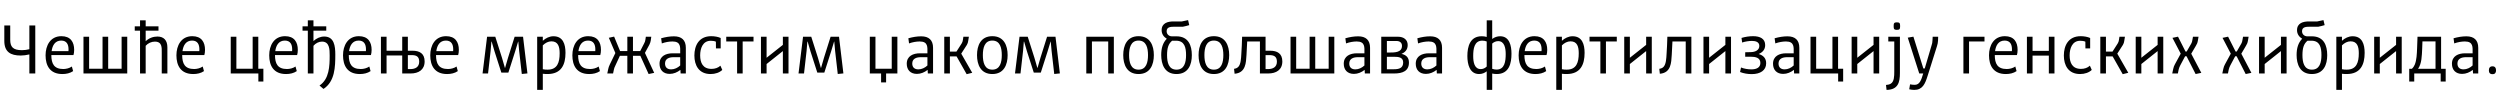 <?xml version="1.0"?>
<svg version="1.1" xmlns="http://www.w3.org/2000/svg" width="1437.124px" height="57.24px"><path fill="#000000" d="M2.48,14.64l3.4,0l0,8.24c0,3.92,1.44,5.96,6.72,5.96c1.44,0,2.92-0.2,4.28-0.56l0-13.64l3.4,0l0,27.6l-3.4,0l0-10.96c-1.64,0.4-3.4,0.64-4.96,0.64c-5.8,0-9.44-2.04-9.44-8.4l0-8.88z M41.314,38.24l0.72,2.64c-1.76,1.2-3.92,1.68-6.16,1.68c-7.2,0-9.68-4.88-9.68-10.76c0-5.6,2.72-11,9.12-11c5.24,0,7.32,3.36,7.32,7.88c0,1.12-0.16,2.24-0.4,2.96l-12.72,0c0,5,1.56,8.04,6.88,8.04c1.56,0,3.48-0.44,4.92-1.44z M29.674,29.4l9.68,0c0.04-0.28,0.04-0.72,0.04-1c0-2.84-1.04-5.08-4.2-5.08c-3.52,0-5.08,2.76-5.52,6.08z M47.987,21.12l3.24,0l0,18.4l7.72,0l0-18.4l3.24,0l0,18.4l7.72,0l0-18.4l3.24,0l0,21.12l-25.16,0l0-21.12z M77.461,17.64l0-2.52l3.04,0l0-3.44l3.24,0l0,3.44l7.36,0l0,2.52l-7.36,0l0,6.04c1.88-1.76,4.24-2.68,6.76-2.68c3.68,0,5.72,2.2,5.72,6.2l0,15.04l-3.24,0l0-12.12c0-2.68,0.28-6.2-3.96-6.2c-1.96,0-3.92,0.88-5.28,2.4l0,15.92l-3.24,0l0-24.6l-3.04,0z M116.535,38.24l0.72,2.64c-1.76,1.2-3.92,1.68-6.16,1.68c-7.2,0-9.68-4.88-9.68-10.76c0-5.6,2.72-11,9.12-11c5.24,0,7.32,3.36,7.32,7.88c0,1.12-0.16,2.24-0.4,2.96l-12.72,0c0,5,1.56,8.04,6.88,8.04c1.56,0,3.48-0.44,4.92-1.44z M104.895,29.4l9.68,0c0.04-0.28,0.04-0.72,0.04-1c0-2.84-1.04-5.08-4.2-5.08c-3.52,0-5.08,2.76-5.52,6.08z  M132.642,21.12l3.24,0l0,18.4l9.36,0l0-18.4l3.24,0l0,18.4l2.92,0l0,7.36l-2.88,0l0-4.64l-15.88,0l0-21.12z M169.876,38.24l0.72,2.64c-1.76,1.2-3.92,1.68-6.16,1.68c-7.2,0-9.68-4.88-9.68-10.76c0-5.6,2.72-11,9.12-11c5.24,0,7.32,3.36,7.32,7.88c0,1.12-0.16,2.24-0.4,2.96l-12.72,0c0,5,1.56,8.04,6.88,8.04c1.56,0,3.48-0.44,4.92-1.44z M158.236,29.4l9.68,0c0.04-0.28,0.04-0.72,0.04-1c0-2.84-1.04-5.08-4.2-5.08c-3.52,0-5.08,2.76-5.52,6.08z M173.909,17.64l0-2.52l3.04,0l0-3.44l3.24,0l0,3.44l7.36,0l0,2.52l-7.36,0l0,5.96c1.68-1.56,3.88-2.6,6.2-2.6c5.72,0,6.36,5.48,6.36,10.36c0,7.08-0.2,15.48-6.8,19.76l-2.28-1.96c5.6-3.72,5.84-11.16,5.84-17.24c0-3.4-0.04-8-4.4-8c-1.88,0-3.64,0.92-4.92,2.4l0,15.92l-3.24,0l0-24.6l-3.04,0z M212.303,38.24l0.72,2.64c-1.76,1.2-3.92,1.68-6.16,1.68c-7.2,0-9.68-4.88-9.68-10.76c0-5.6,2.72-11,9.12-11c5.24,0,7.32,3.36,7.32,7.88c0,1.12-0.16,2.24-0.4,2.96l-12.72,0c0,5,1.56,8.04,6.88,8.04c1.56,0,3.48-0.44,4.92-1.44z M200.663,29.4l9.68,0c0.04-0.28,0.04-0.72,0.04-1c0-2.84-1.04-5.08-4.2-5.08c-3.52,0-5.08,2.76-5.52,6.08z M218.977,21.12l3.24,0l0,8.04l9,0l0-8.04l3.24,0l0,8.04l2.68,0c4.08,0,6.96,1.6,6.96,6.16c0,4.8-3.48,6.92-8.08,6.92l-4.8,0l0-10.36l-9,0l0,10.36l-3.24,0l0-21.12z M234.457,39.72l1.36,0c2.88,0,5.16-1.12,5.16-4.28c0-3-1.72-3.76-4.28-3.76l-2.24,0l0,8.04z M262.45,38.24l0.72,2.64c-1.76,1.2-3.92,1.68-6.16,1.68c-7.2,0-9.68-4.88-9.68-10.76c0-5.6,2.72-11,9.12-11c5.24,0,7.32,3.36,7.32,7.88c0,1.12-0.16,2.24-0.4,2.96l-12.72,0c0,5,1.56,8.04,6.88,8.04c1.56,0,3.48-0.44,4.92-1.44z M250.81,29.4l9.68,0c0.04-0.28,0.04-0.72,0.04-1c0-2.84-1.04-5.08-4.2-5.08c-3.52,0-5.08,2.76-5.52,6.08z  M280.558,42.24l-3.16,0l2.6-21.12l4.72,0l3.84,12.08l1.68,5.8l0.12,0l1.68-5.8l3.8-12.08l4.84,0l2.52,21.08l-3.24,0.32l-1.52-13.28l-0.48-5.32l-0.12,0l-1.72,5.68l-3.88,12.12l-4.04,0l-3.88-12.08l-1.68-5.72l-0.16,0l-0.44,5.32z M308.792,21.12l3.24,0l0,2.32c1.68-1.52,3.8-2.6,6.12-2.6c5.52,0,6.92,4.6,6.92,9.56c0,6.72-2.36,12.16-10.32,12.16c-0.92,0-1.84-0.04-2.72-0.16l0,9.28l-3.24,0l0-30.56z M312.032,26.08l0,13.72c0.88,0.2,1.84,0.24,2.76,0.24c5.64,0,6.92-4.2,6.92-9.4c0-3.76-0.84-6.88-4.72-6.88c-1.84,0-3.56,0.92-4.96,2.32z M344.145,38.24l0.72,2.64c-1.76,1.2-3.92,1.68-6.16,1.68c-7.2,0-9.68-4.88-9.68-10.76c0-5.6,2.72-11,9.12-11c5.24,0,7.32,3.36,7.32,7.88c0,1.12-0.16,2.24-0.4,2.96l-12.72,0c0,5,1.56,8.04,6.88,8.04c1.56,0,3.48-0.44,4.92-1.44z M332.505,29.4l9.68,0c0.04-0.28,0.04-0.72,0.04-1c0-2.84-1.04-5.08-4.2-5.08c-3.52,0-5.08,2.76-5.52,6.08z M360.619,21.12l3.24,0l0,8.24l4.16,0l2.24-4.36c0.44-0.8,0.6-1.28,0.72-2.04l0.28-1.84l3.12,0l-0.28,2.08c-0.16,0.8-0.28,1.48-0.8,2.48l-2.56,4.72l5.32,11.48l-3.2,0.68l-4.76-10.48l-4.24,0l0,10.16l-3.24,0l0-10.16l-4.28,0l-2.52,5.44c-0.64,1.32-0.76,1.68-0.92,2.44l-0.48,2.28l-3.32,0l0.52-2.48c0.24-1.04,0.36-1.52,0.96-2.76l3.16-6.52l-3.76-8.76l3.04-0.68l3.44,8.32l4.16,0l0-8.24z M380.453,24.96l-0.4-2.96c2.6-0.72,4.96-1.12,7.4-1.12c4.36,0,6.8,2.16,6.8,6.6l0,14.76l-3,0l-0.12-2.08c-1.76,1.4-3.88,2.32-6.16,2.32c-3.68,0-5.84-2.28-5.84-5.84c0-4.48,3.72-6,7.56-6l4.32,0l0-0.32c0-3.12,0.48-6.48-4.44-6.48c-1.92,0-4.16,0.4-6.12,1.12z M391.013,37.64l0-4.76l-3.84,0c-2.44,0-4.88,0.8-4.88,3.64c0,2.2,1.32,3.36,3.52,3.36c1.92,0,3.8-0.92,5.2-2.24z M414.286,27.84l-2.72,0l-0.04-3.88c-0.8-0.4-2.04-0.52-2.96-0.52c-4.6,0-6.08,4.4-6.08,8.4c0,4.2,1.52,7.76,6.52,7.76c2,0,3.8-0.6,5.12-1.84l1.08,2.44c-1.6,1.52-4.04,2.36-6.72,2.36c-6.76,0-9.32-5.04-9.32-10.64c0-5.72,2.6-11.12,9.68-11.12c1.88,0,4,0.36,5.44,1.04l0,6z M433.16,21.12l0,2.72l-6.24,0l0,18.4l-3.2,0l0-18.4l-6.24,0l0-2.72l15.68,0z M437.434,21.12l3.24,0l0,12.08l9.36-7.4l0-4.68l3.24,0l0,21.12l-3.24,0l0-12.88l-9.36,7.44l0,5.44l-3.24,0l0-21.12z M462.187,42.24l-3.16,0l2.6-21.12l4.72,0l3.84,12.08l1.68,5.8l0.12,0l1.68-5.8l3.8-12.08l4.84,0l2.52,21.08l-3.24,0.32l-1.52-13.28l-0.48-5.32l-0.12,0l-1.72,5.68l-3.88,12.12l-4.04,0l-3.88-12.08l-1.68-5.72l-0.16,0l-0.44,5.32z  M500.015,21.12l3.24,0l0,18.4l9.36,0l0-18.4l3.24,0l0,21.12l-6.48,0l0,5.12l-2.88,0l0-5.12l-6.48,0l0-21.12z M522.568,24.96l-0.4-2.96c2.6-0.72,4.96-1.12,7.4-1.12c4.36,0,6.8,2.16,6.8,6.6l0,14.76l-3,0l-0.12-2.08c-1.76,1.4-3.88,2.32-6.16,2.32c-3.68,0-5.84-2.28-5.84-5.84c0-4.48,3.72-6,7.56-6l4.32,0l0-0.32c0-3.12,0.48-6.48-4.44-6.48c-1.92,0-4.16,0.4-6.12,1.12z M533.128,37.64l0-4.76l-3.84,0c-2.44,0-4.88,0.8-4.88,3.64c0,2.2,1.32,3.36,3.52,3.36c1.92,0,3.8-0.92,5.2-2.24z M542.802,21.12l3.24,0l0,8.56l3.76,0l3-4.68c0.44-0.72,0.6-1.28,0.68-1.84l0.32-2.04l3.16,0l-0.4,2.44c-0.12,0.8-0.28,1.44-0.76,2.24l-3.24,5.04l6.32,11l-3.2,0.8l-5.8-10.24l-3.84,0l0,9.84l-3.24,0l0-21.12z M561.636,31.68c0-5.48,2.12-10.88,8.8-10.88s8.8,5.4,8.8,10.88s-2.12,10.88-8.8,10.88s-8.8-5.4-8.8-10.88z M564.996,31.68c0,4.12,0.96,8.36,5.44,8.36s5.44-4.24,5.44-8.36s-0.96-8.36-5.44-8.36s-5.44,4.24-5.44,8.36z M586.629,42.24l-3.16,0l2.6-21.12l4.72,0l3.84,12.08l1.68,5.8l0.12,0l1.68-5.8l3.8-12.08l4.84,0l2.52,21.08l-3.24,0.32l-1.52-13.28l-0.48-5.32l-0.12,0l-1.72,5.68l-3.88,12.12l-4.04,0l-3.88-12.08l-1.68-5.72l-0.16,0l-0.44,5.32z  M624.457,21.12l15.84,0l0,21.12l-3.24,0l0-18.4l-9.36,0l0,18.4l-3.24,0l0-21.12z M645.69,31.68c0-5.48,2.12-10.88,8.8-10.88s8.8,5.4,8.8,10.88s-2.12,10.88-8.8,10.88s-8.8-5.4-8.8-10.88z M649.05,31.68c0,4.12,0.96,8.36,5.44,8.36s5.44-4.24,5.44-8.36s-0.96-8.36-5.44-8.36s-5.44,4.24-5.44,8.36z M682.964,11.56l0.68,2.88c-0.84,0.28-2.76,0.76-3.64,0.92l-4.64,0c-2.32,0-4.72,0.04-4.72,2.6c0,1.84,1.48,2.92,2.96,2.92l2.68,0c6.92,0,8.84,5.28,8.84,10.84c0,5.32-1.96,10.84-8.84,10.84c-6.84,0-8.76-5.68-8.76-10.92c0-3.92,0.92-7.04,3.2-9.36c-1.76-1.08-2.96-2.72-2.96-4.92c0-4.16,3.64-5.04,6.8-5.04l4.84,0z M673.804,23.4c-2.16,1.76-2.92,4.24-2.92,8.28c0,4.2,0.92,8.36,5.44,8.36c4.48,0,5.48-4.16,5.48-8.36c0-4.4-0.88-8.28-5.76-8.28l-2.24,0z M688.998,31.68c0-5.48,2.12-10.88,8.8-10.88s8.8,5.4,8.8,10.88s-2.12,10.88-8.8,10.88s-8.8-5.4-8.8-10.88z M692.358,31.68c0,4.12,0.96,8.36,5.44,8.36s5.44-4.24,5.44-8.36s-0.96-8.36-5.44-8.36s-5.44,4.24-5.44,8.36z M709.711,42.4l-0.32-2.84c1-0.16,1.76-0.4,2.48-1.16c1.4-1.52,1.56-4.64,1.72-7.6c0.2-3.32,0.32-5.24,0.44-9.68l13.48,0l0,8.04l2.64,0c4.08,0,7,1.6,7,6.16c0,4.8-3.48,6.92-8.12,6.92l-4.76,0l0-18.4l-7.32,0c-0.12,2.84-0.2,4.68-0.4,7.72c-0.28,4.44-0.36,10.32-6.84,10.84z M727.511,39.72l1.32,0c2.88,0,5.2-1.12,5.2-4.28c0-3-1.76-3.76-4.28-3.76l-2.24,0l0,8.04z M741.865,21.12l3.24,0l0,18.4l7.72,0l0-18.4l3.24,0l0,18.4l7.72,0l0-18.4l3.24,0l0,21.12l-25.16,0l0-21.12z M773.779,24.96l-0.4-2.96c2.6-0.72,4.96-1.12,7.4-1.12c4.36,0,6.8,2.16,6.8,6.6l0,14.76l-3,0l-0.12-2.08c-1.76,1.4-3.88,2.32-6.16,2.32c-3.68,0-5.84-2.28-5.84-5.84c0-4.48,3.72-6,7.56-6l4.32,0l0-0.32c0-3.12,0.48-6.48-4.44-6.48c-1.92,0-4.16,0.4-6.12,1.12z M784.339,37.64l0-4.76l-3.84,0c-2.44,0-4.88,0.8-4.88,3.64c0,2.2,1.32,3.36,3.52,3.36c1.92,0,3.8-0.92,5.2-2.24z M794.012,42.24l0-21.12l9.68,0c3.24,0,5.52,1.72,5.52,4.76c0,2.64-1.44,4.2-3.6,5.08c2.72,0.6,4.32,2.08,4.32,5c0,4.8-3.56,6.28-8.52,6.28l-7.4,0z M797.252,30.2l0.84,0c3.32,0,7.84,0.16,7.84-3.84c0-1.84-1.28-2.8-3.16-2.8l-5.52,0l0,6.64z M797.252,39.8l4.16,0c2.84,0,5.2-0.68,5.2-3.88c0-3-2.6-3.28-5.28-3.28l-4.08,0l0,7.16z M815.166,24.96l-0.4-2.96c2.6-0.72,4.96-1.12,7.4-1.12c4.36,0,6.8,2.16,6.8,6.6l0,14.76l-3,0l-0.12-2.08c-1.76,1.4-3.88,2.32-6.16,2.32c-3.68,0-5.84-2.28-5.84-5.84c0-4.48,3.72-6,7.56-6l4.32,0l0-0.32c0-3.12,0.48-6.48-4.44-6.48c-1.92,0-4.16,0.4-6.12,1.12z M825.726,37.64l0-4.76l-3.84,0c-2.44,0-4.88,0.8-4.88,3.64c0,2.2,1.32,3.36,3.52,3.36c1.92,0,3.8-0.92,5.2-2.24z  M854.634,11.68l3.16,0l0,10.72c1.36-1.04,2.92-1.56,4.56-1.56c5.44,0,6.52,5.56,6.52,10.04c0,5.36-1.24,11.68-8.52,11.68c-0.92,0-1.76-0.12-2.56-0.28l0,9.4l-3.16,0l0-10.68c-1.2,0.96-2.68,1.56-4.4,1.56c-5.44,0-6.72-5.72-6.72-10.36c0-5.44,1.52-11.36,8.24-11.36c0.96,0,1.92,0.12,2.88,0.4l0-9.56z M854.634,38.24l0-14.4c-0.8-0.32-1.68-0.48-2.52-0.48c-4.68,0-5.24,4.8-5.24,8.84c0,3.44,0.64,7.52,4.36,7.52c1.28,0,2.48-0.56,3.4-1.48z M857.794,25.04l0,14.52c0.8,0.28,1.68,0.44,2.52,0.44c4.68,0,5.24-4.8,5.24-8.92c0-3.28-0.64-7.44-4.32-7.44c-1.32,0-2.52,0.56-3.44,1.4z M888.107,38.24l0.72,2.64c-1.76,1.2-3.92,1.68-6.16,1.68c-7.2,0-9.68-4.88-9.68-10.76c0-5.6,2.72-11,9.12-11c5.24,0,7.32,3.36,7.32,7.88c0,1.12-0.16,2.24-0.4,2.96l-12.72,0c0,5,1.56,8.04,6.88,8.04c1.56,0,3.48-0.44,4.92-1.44z M876.467,29.4l9.68,0c0.04-0.28,0.04-0.72,0.04-1c0-2.84-1.04-5.08-4.2-5.08c-3.52,0-5.08,2.76-5.52,6.08z M894.621,21.12l3.24,0l0,2.32c1.68-1.52,3.8-2.6,6.12-2.6c5.52,0,6.92,4.6,6.92,9.56c0,6.72-2.36,12.16-10.32,12.16c-0.92,0-1.84-0.04-2.72-0.16l0,9.28l-3.24,0l0-30.56z M897.861,26.08l0,13.72c0.88,0.2,1.84,0.24,2.76,0.24c5.64,0,6.92-4.2,6.92-9.4c0-3.76-0.84-6.88-4.72-6.88c-1.84,0-3.56,0.92-4.96,2.32z M929.415,21.12l0,2.72l-6.24,0l0,18.4l-3.2,0l0-18.4l-6.24,0l0-2.72l15.68,0z M933.688,21.12l3.24,0l0,12.08l9.36-7.4l0-4.68l3.24,0l0,21.12l-3.24,0l0-12.88l-9.36,7.44l0,5.44l-3.24,0l0-21.12z M954.162,42.4l-0.32-2.84c1-0.16,1.76-0.4,2.48-1.16c1.4-1.52,1.56-4.64,1.72-7.6c0.2-3.32,0.32-5.24,0.44-9.68l13.8,0l0,21.12l-3.24,0l0-18.4l-7.64,0c-0.12,2.84-0.2,4.68-0.4,7.72c-0.28,4.44-0.36,10.32-6.84,10.84z M979.236,21.12l3.24,0l0,12.08l9.36-7.4l0-4.68l3.24,0l0,21.12l-3.24,0l0-12.88l-9.36,7.44l0,5.44l-3.24,0l0-21.12z M1003.229,32.6l0-2.56l3.24-0.08c2.6-0.04,4.88-1.16,4.88-3.56c0-2.32-2.2-2.88-4.24-2.88c-1.64,0-3.84,0.32-5.64,0.92l-0.36-2.64c2.24-0.68,4.52-1,6.68-1c3.96,0,6.92,1.44,6.92,5.12c0,2.68-1.64,4.24-3.76,5.12c2.52,0.72,4.36,2.36,4.32,5.36c0,4.04-3.36,6.2-8.24,6.2c-2.28,0-4.64-0.36-6.76-1.2l0.56-2.6c1.8,0.72,3.96,1.08,6,1.08c2.84,0,5.12-1.04,5.12-3.68c0-3.04-2.8-3.6-5.6-3.6l-3.12,0z M1020.543,24.96l-0.4-2.96c2.6-0.72,4.96-1.12,7.4-1.12c4.36,0,6.8,2.16,6.8,6.6l0,14.76l-3,0l-0.12-2.08c-1.76,1.4-3.88,2.32-6.16,2.32c-3.68,0-5.84-2.28-5.84-5.84c0-4.48,3.72-6,7.56-6l4.32,0l0-0.32c0-3.12,0.48-6.48-4.44-6.48c-1.92,0-4.16,0.4-6.12,1.12z M1031.103,37.64l0-4.76l-3.84,0c-2.44,0-4.88,0.8-4.88,3.64c0,2.2,1.32,3.36,3.52,3.36c1.92,0,3.8-0.92,5.2-2.24z M1040.777,21.12l3.24,0l0,18.4l9.36,0l0-18.4l3.24,0l0,18.4l2.92,0l0,7.36l-2.88,0l0-4.64l-15.88,0l0-21.12z M1064.41,21.12l3.24,0l0,12.08l9.36-7.4l0-4.68l3.24,0l0,21.12l-3.24,0l0-12.88l-9.36,7.44l0,5.44l-3.24,0l0-21.12z M1090.404,17.16c-1.56,0-1.84-0.48-1.84-2.16c0-1.64,0.28-2.16,1.84-2.16c1.6,0,1.88,0.52,1.88,2.16c0,1.68-0.28,2.16-1.88,2.16z M1085.484,23.84l0-2.72l6.68,0l0,20.84c0,5.4-1.04,9.6-7.68,9.72l-0.32-2.84c0.92-0.08,1.92-0.24,2.72-0.72c2-1.16,2.04-4.32,2.04-7.04l0-17.24l-3.44,0z M1096.678,21.64l3.24-0.56l5.72,18.28l0.8,0l3.92-13.28c0.36-1.16,0.48-1.56,0.52-2.8l0.12-2.16l3.16,0l-0.08,2.24c-0.08,1.36-0.24,1.92-0.64,3.28l-5.36,17c-1.44,4.6-2.92,8.04-7.68,8.04c-0.96,0-1.96-0.16-2.88-0.36l0.48-2.84c0.92,0.16,1.72,0.28,2.64,0.28c2.84,0,3.76-2.56,4.92-6.52l-2.28,0z  M1131.905,42.24l-3.24,0l0-21.12l12.12,0l0,2.72l-8.88,0l0,18.4z M1158.499,38.24l0.72,2.64c-1.76,1.2-3.92,1.68-6.16,1.68c-7.2,0-9.68-4.88-9.68-10.76c0-5.6,2.72-11,9.12-11c5.24,0,7.32,3.36,7.32,7.88c0,1.12-0.16,2.24-0.4,2.96l-12.72,0c0,5,1.56,8.04,6.88,8.04c1.56,0,3.48-0.44,4.92-1.44z M1146.859,29.4l9.68,0c0.04-0.28,0.04-0.72,0.04-1c0-2.84-1.04-5.08-4.2-5.08c-3.52,0-5.08,2.76-5.52,6.08z M1165.172,21.12l3.24,0l0,8.12l9.36,0l0-8.12l3.24,0l0,21.12l-3.24,0l0-10.28l-9.36,0l0,10.28l-3.24,0l0-21.12z M1201.526,27.84l-2.72,0l-0.04-3.88c-0.8-0.4-2.04-0.52-2.96-0.52c-4.6,0-6.08,4.4-6.08,8.4c0,4.2,1.52,7.76,6.52,7.76c2,0,3.8-0.6,5.12-1.84l1.08,2.44c-1.6,1.52-4.04,2.36-6.72,2.36c-6.76,0-9.32-5.04-9.32-10.64c0-5.72,2.6-11.12,9.68-11.12c1.88,0,4,0.36,5.44,1.04l0,6z M1207.36,21.12l3.24,0l0,8.56l3.76,0l3-4.68c0.44-0.72,0.6-1.28,0.68-1.84l0.32-2.04l3.16,0l-0.4,2.44c-0.12,0.8-0.28,1.44-0.76,2.24l-3.24,5.04l6.32,11l-3.2,0.8l-5.8-10.24l-3.84,0l0,9.84l-3.24,0l0-21.12z M1227.713,21.12l3.24,0l0,12.08l9.36-7.4l0-4.68l3.24,0l0,21.12l-3.24,0l0-12.88l-9.36,7.44l0,5.44l-3.24,0l0-21.12z M1248.827,21.76l3.2-0.68l4.32,8.56l0.64,0l2.64-4.56c0.4-0.72,0.52-1.2,0.64-2l0.36-1.96l3.2,0l-0.36,2.12c-0.24,1.48-0.56,2.08-1.16,3.08l-2.68,4.56l5.8,11l-3.28,0.68l-5.2-10.2l-0.84,0l-2.76,5.16c-0.48,0.96-0.72,1.56-0.92,2.36l-0.48,2.36l-3.24,0l0.56-2.6c0.28-1.16,0.48-1.8,0.96-2.64l3.36-6.16z  M1277.614,21.76l3.2-0.68l4.32,8.56l0.64,0l2.64-4.56c0.4-0.72,0.52-1.2,0.64-2l0.36-1.96l3.2,0l-0.36,2.12c-0.24,1.48-0.56,2.08-1.16,3.08l-2.68,4.56l5.8,11l-3.28,0.68l-5.2-10.2l-0.84,0l-2.76,5.16c-0.48,0.96-0.72,1.56-0.92,2.36l-0.48,2.36l-3.24,0l0.56-2.6c0.28-1.16,0.48-1.8,0.96-2.64l3.36-6.16z M1298.608,21.12l3.24,0l0,12.08l9.36-7.4l0-4.68l3.24,0l0,21.12l-3.24,0l0-12.88l-9.36,7.44l0,5.44l-3.24,0l0-21.12z M1335.642,11.56l0.68,2.88c-0.84,0.28-2.76,0.76-3.64,0.92l-4.64,0c-2.32,0-4.72,0.04-4.72,2.6c0,1.84,1.48,2.92,2.96,2.92l2.68,0c6.92,0,8.84,5.28,8.84,10.84c0,5.32-1.96,10.84-8.84,10.84c-6.84,0-8.76-5.68-8.76-10.92c0-3.92,0.92-7.04,3.2-9.36c-1.76-1.08-2.96-2.72-2.96-4.92c0-4.16,3.64-5.04,6.8-5.04l4.84,0z M1326.482,23.4c-2.16,1.76-2.92,4.24-2.92,8.28c0,4.2,0.92,8.36,5.44,8.36c4.48,0,5.48-4.16,5.48-8.36c0-4.4-0.88-8.28-5.76-8.28l-2.24,0z M1343.036,21.12l3.24,0l0,2.32c1.68-1.52,3.8-2.6,6.12-2.6c5.52,0,6.92,4.6,6.92,9.56c0,6.72-2.36,12.16-10.32,12.16c-0.92,0-1.84-0.04-2.72-0.16l0,9.28l-3.24,0l0-30.56z M1346.276,26.08l0,13.72c0.88,0.2,1.84,0.24,2.76,0.24c5.64,0,6.92-4.2,6.92-9.4c0-3.76-0.84-6.88-4.72-6.88c-1.84,0-3.56,0.92-4.96,2.32z M1364.789,21.12l3.24,0l0,12.08l9.36-7.4l0-4.68l3.24,0l0,21.12l-3.24,0l0-12.88l-9.36,7.44l0,5.44l-3.24,0l0-21.12z M1387.823,46.88l-2.88,0l0-7.32l1.52,0c0.8-0.76,1.32-1.56,1.68-2.44c1.04-2.52,1.2-6.04,1.32-9.4c0.12-2.52,0.16-4.2,0.24-6.6l13.56,0l0,18.44l2.64,0l0,7.32l-2.88,0l0-4.64l-15.2,0l0,4.64z M1390.023,39.56l10.04,0l0-15.76l-7.52,0c-0.08,1.56-0.12,2.96-0.16,4.36c-0.2,3.88-0.2,8.32-2.36,11.4z M1410.817,24.96l-0.4-2.96c2.6-0.72,4.96-1.12,7.4-1.12c4.36,0,6.8,2.16,6.8,6.6l0,14.76l-3,0l-0.12-2.08c-1.76,1.4-3.88,2.32-6.16,2.32c-3.68,0-5.84-2.28-5.84-5.84c0-4.48,3.72-6,7.56-6l4.32,0l0-0.32c0-3.12,0.48-6.48-4.44-6.48c-1.92,0-4.16,0.4-6.12,1.12z M1421.377,37.64l0-4.76l-3.84,0c-2.44,0-4.88,0.8-4.88,3.64c0,2.2,1.32,3.36,3.52,3.36c1.92,0,3.8-0.92,5.2-2.24z M1432.81,42.64c-1.48,0-2.08-0.88-2.08-2.2c0-1.36,0.6-2.32,2.08-2.32s2.04,0.96,2.04,2.32c0,1.32-0.56,2.2-2.04,2.2z"/></svg>
